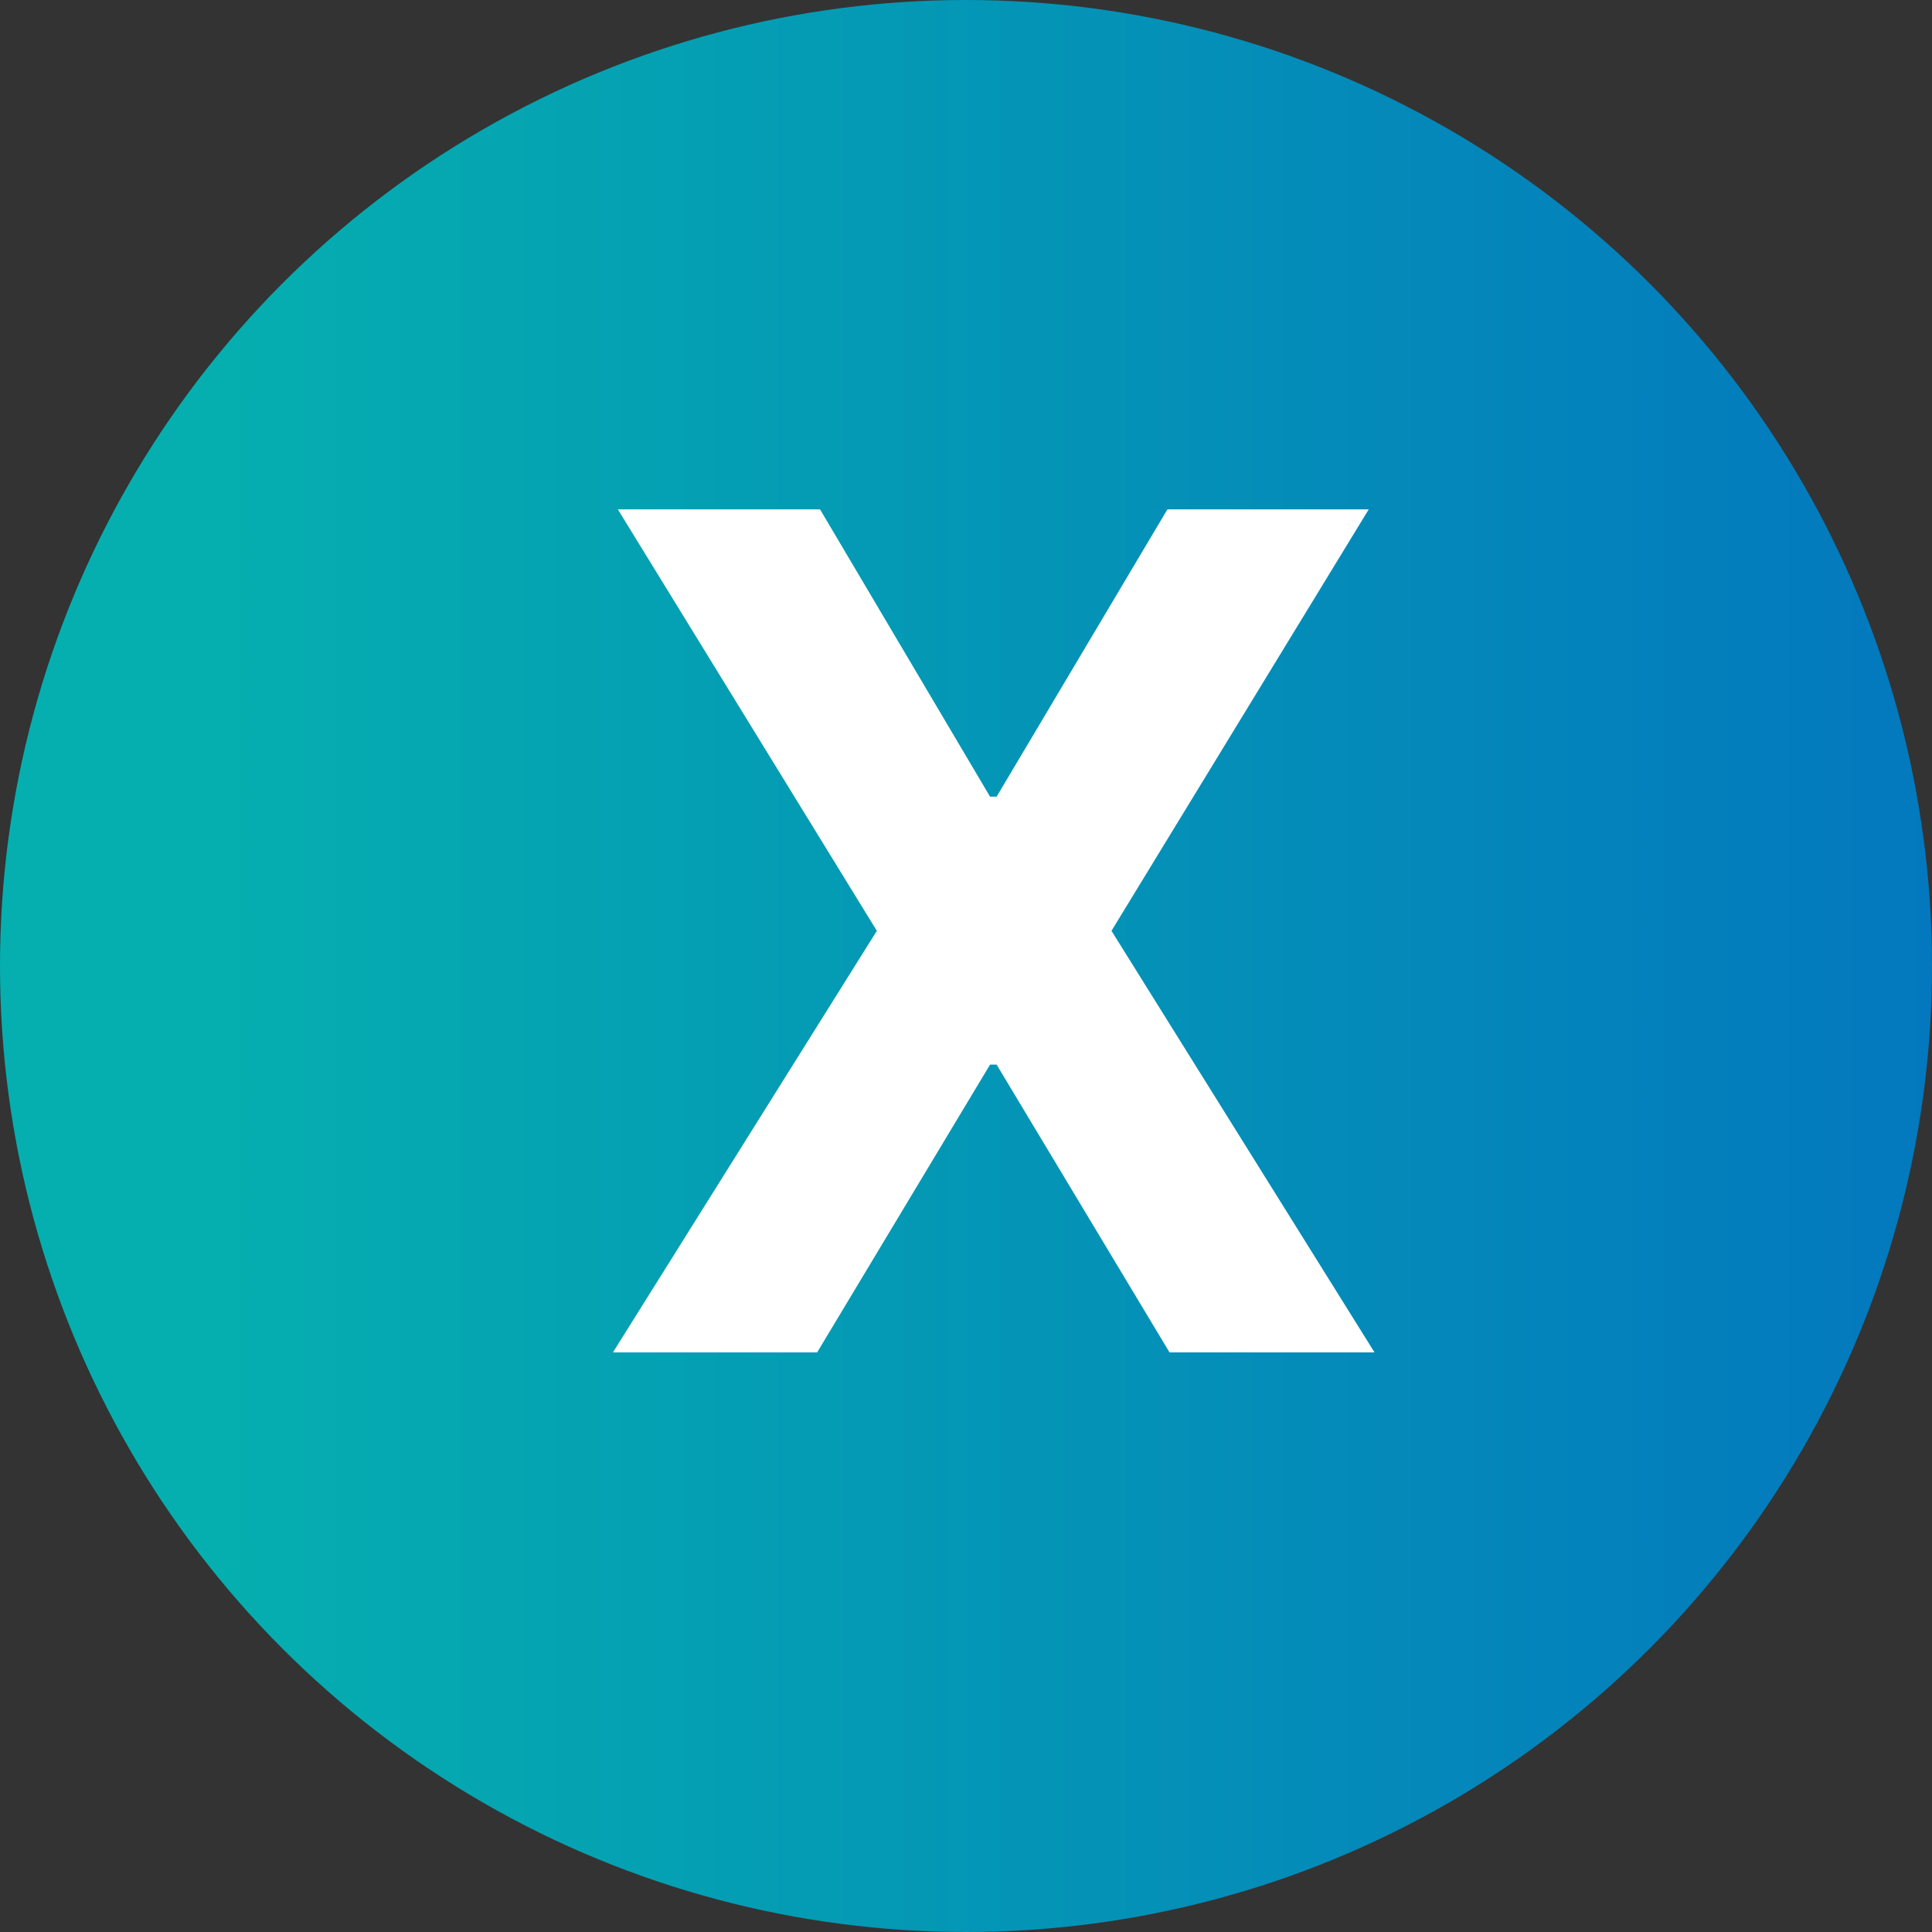 <svg xmlns="http://www.w3.org/2000/svg" width="20" height="20" viewBox="0 0 20 20" fill="none"><rect x="0" y="0" width="20" height="20" fill="#333333" stroke="none"/><circle cx="10" cy="10" r="10" fill="url(#paint0_linear_249_8800)"></circle><path d="M8.489 5.273L10.249 8.247H10.317L12.085 5.273H14.169L11.506 9.636L14.229 14H12.107L10.317 11.021H10.249L8.459 14H6.345L9.077 9.636L6.396 5.273H8.489Z" fill="white"></path><defs><linearGradient id="paint0_linear_249_8800" x1="2" y1="11.5" x2="20" y2="11.5" gradientUnits="userSpaceOnUse"><stop stop-color="#05AFAF"></stop><stop offset="1" stop-color="#0378BE"></stop></linearGradient></defs></svg>